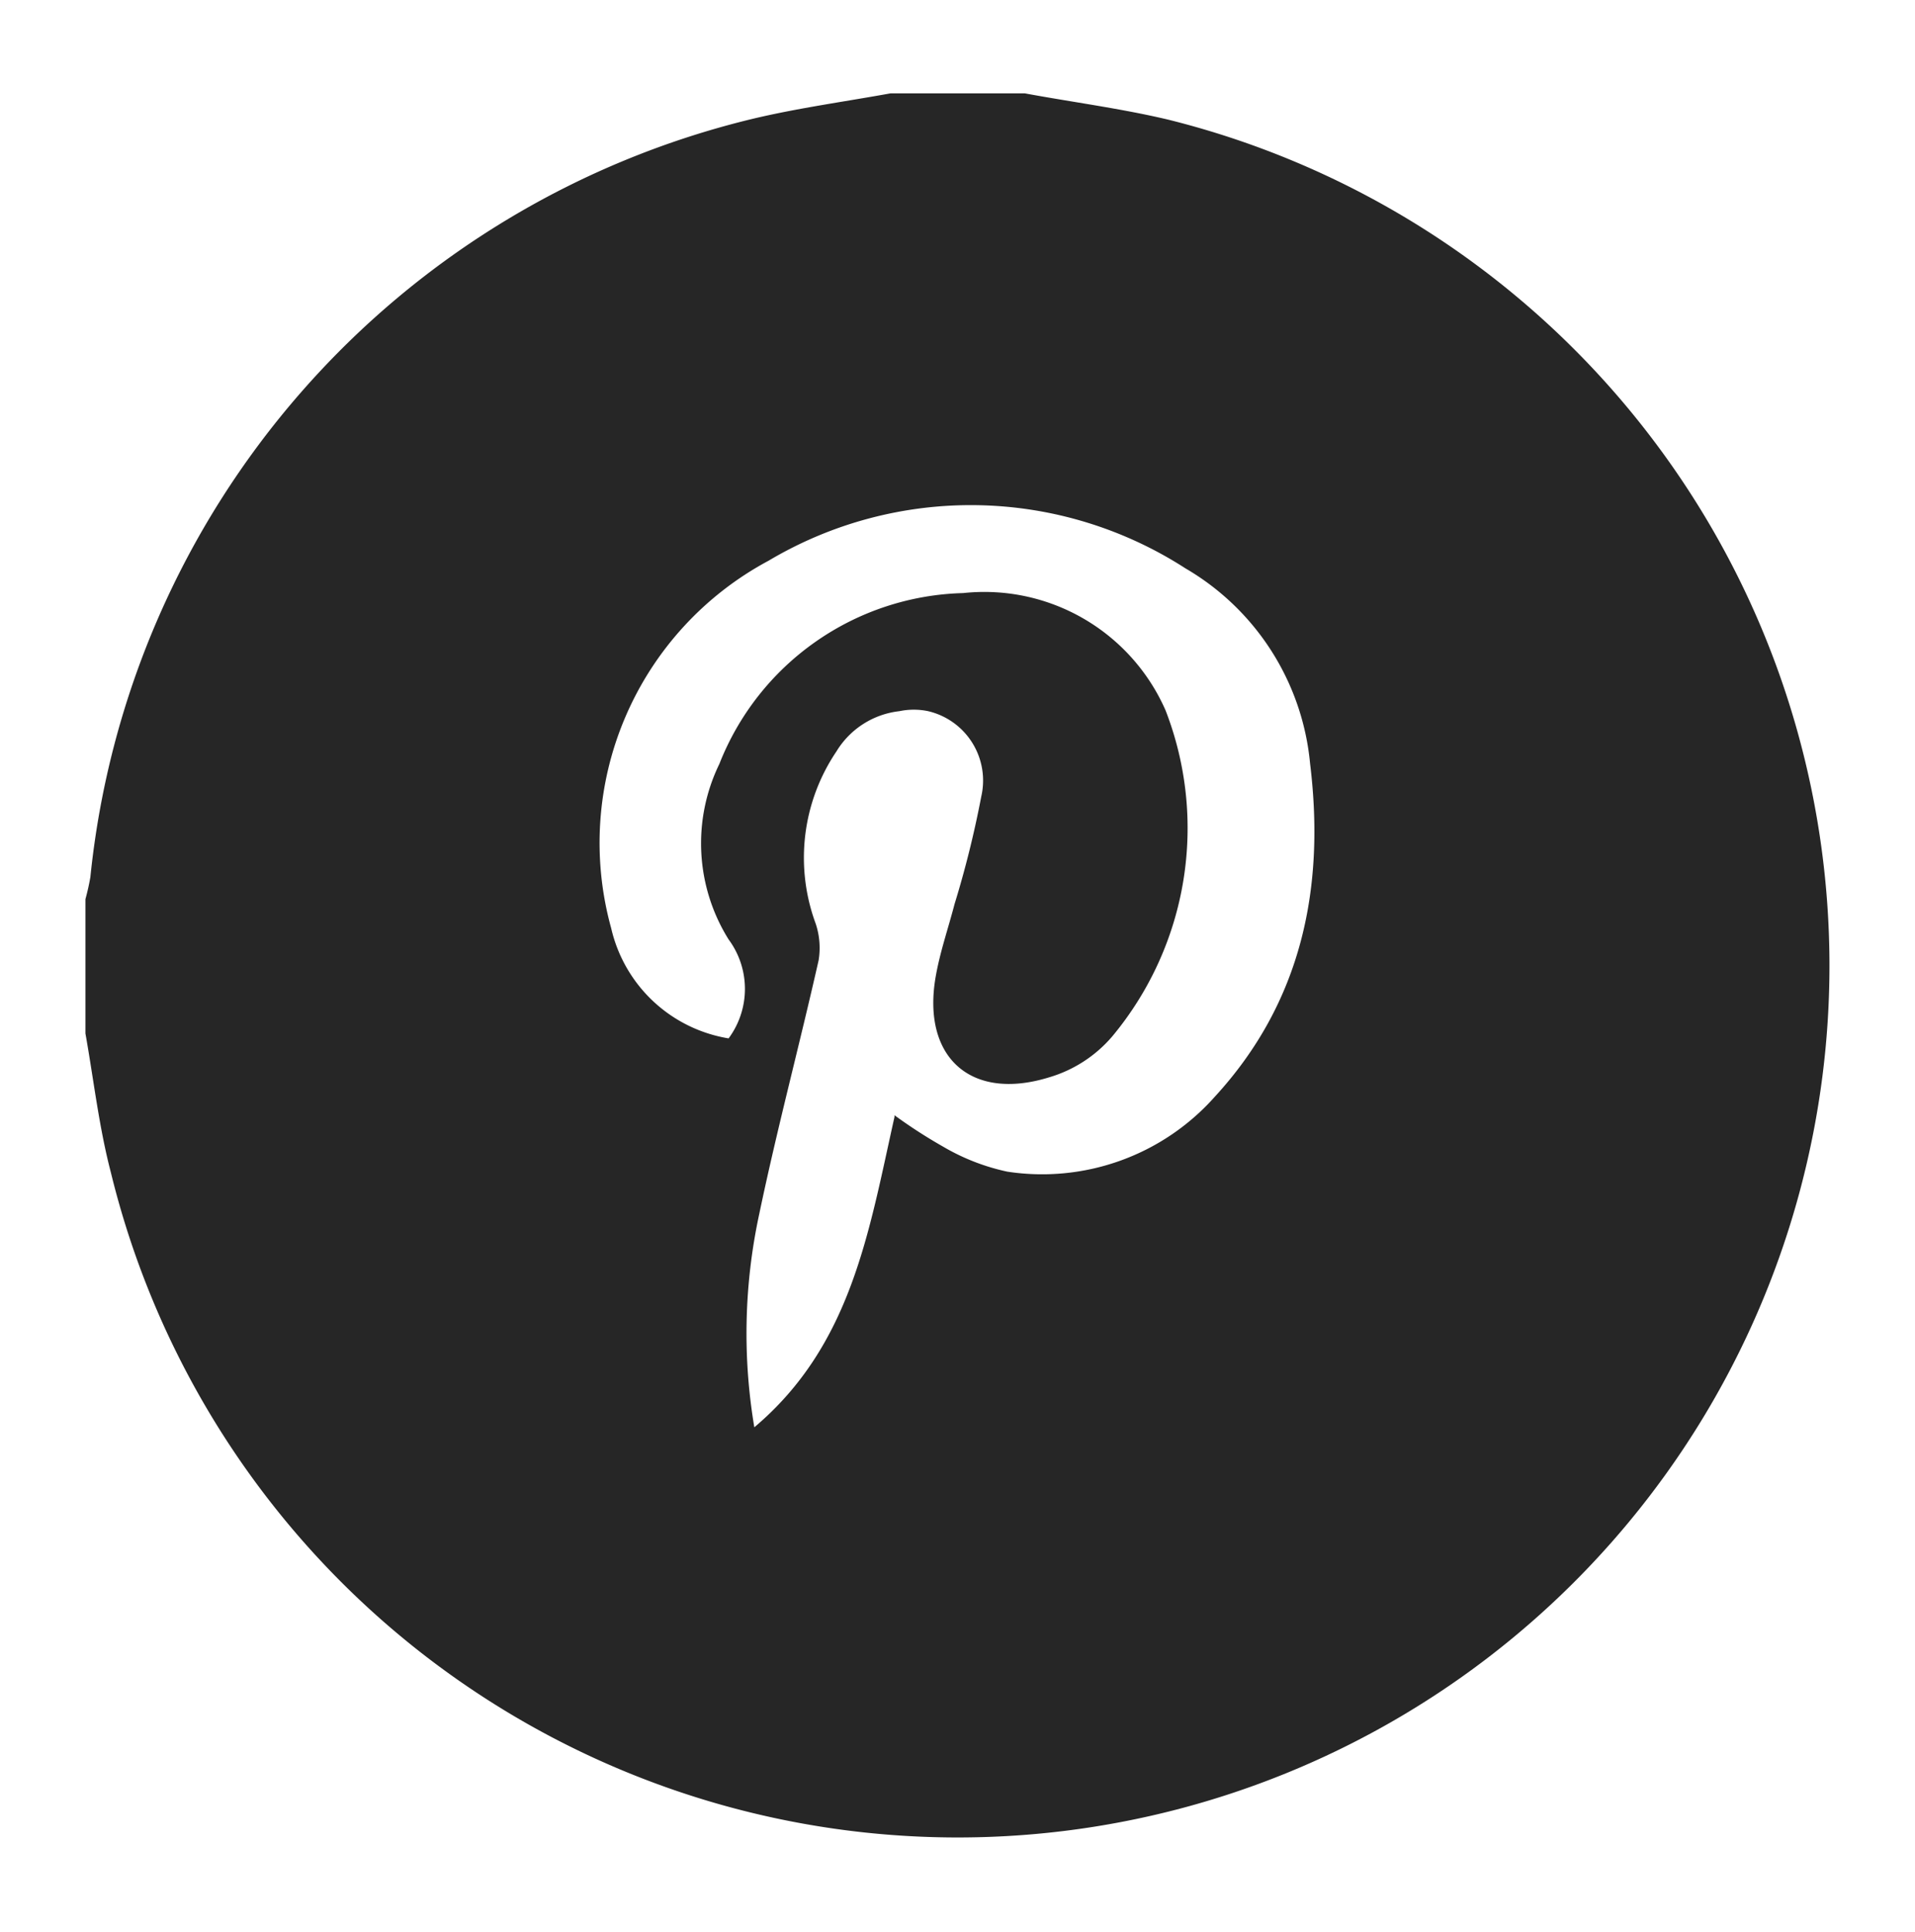 <svg id="Calque_1" data-name="Calque 1" xmlns="http://www.w3.org/2000/svg" viewBox="0 0 58.06 58.58"><defs><style>.cls-1{fill:#262626;}</style></defs><g id="Groupe_9" data-name="Groupe 9"><path id="Tracé_18" data-name="Tracé 18" class="cls-1" d="M2.59,31.33V27.26c.06-.22.11-.44.15-.67a26.4,26.4,0,0,1,20.13-23c1.36-.32,2.75-.51,4.13-.76h4.07c1.46.27,2.93.46,4.36.8A26.43,26.43,0,1,1,3.36,35.54C3,34.16,2.84,32.73,2.59,31.33Zm24.53,2.48a15.33,15.33,0,0,0,1.47.95,6.54,6.54,0,0,0,1.95.76,7,7,0,0,0,6.29-2.27c2.64-2.87,3.35-6.34,2.89-10.1a7.68,7.68,0,0,0-3.78-5.92A12,12,0,0,0,23.3,17a9.7,9.7,0,0,0-4.77,11.14,4.38,4.38,0,0,0,3.56,3.34,2.52,2.52,0,0,0,0-3,5.5,5.5,0,0,1-.28-5.32,8.17,8.17,0,0,1,7.39-5.18,6,6,0,0,1,6.14,3.56,9.87,9.87,0,0,1-1.61,9.87,4,4,0,0,1-1.92,1.25c-2.39.74-3.87-.62-3.44-3.06.13-.74.38-1.46.57-2.19a30.43,30.43,0,0,0,.81-3.26,2.16,2.16,0,0,0-1.61-2.59,2.12,2.12,0,0,0-.87,0,2.57,2.57,0,0,0-1.91,1.22A5.76,5.76,0,0,0,24.73,28a2.33,2.33,0,0,1,.09,1.11c-.58,2.57-1.26,5.11-1.8,7.69a17.17,17.17,0,0,0-.15,6.47c2.95-2.49,3.47-5.93,4.25-9.41Z"/></g></svg>